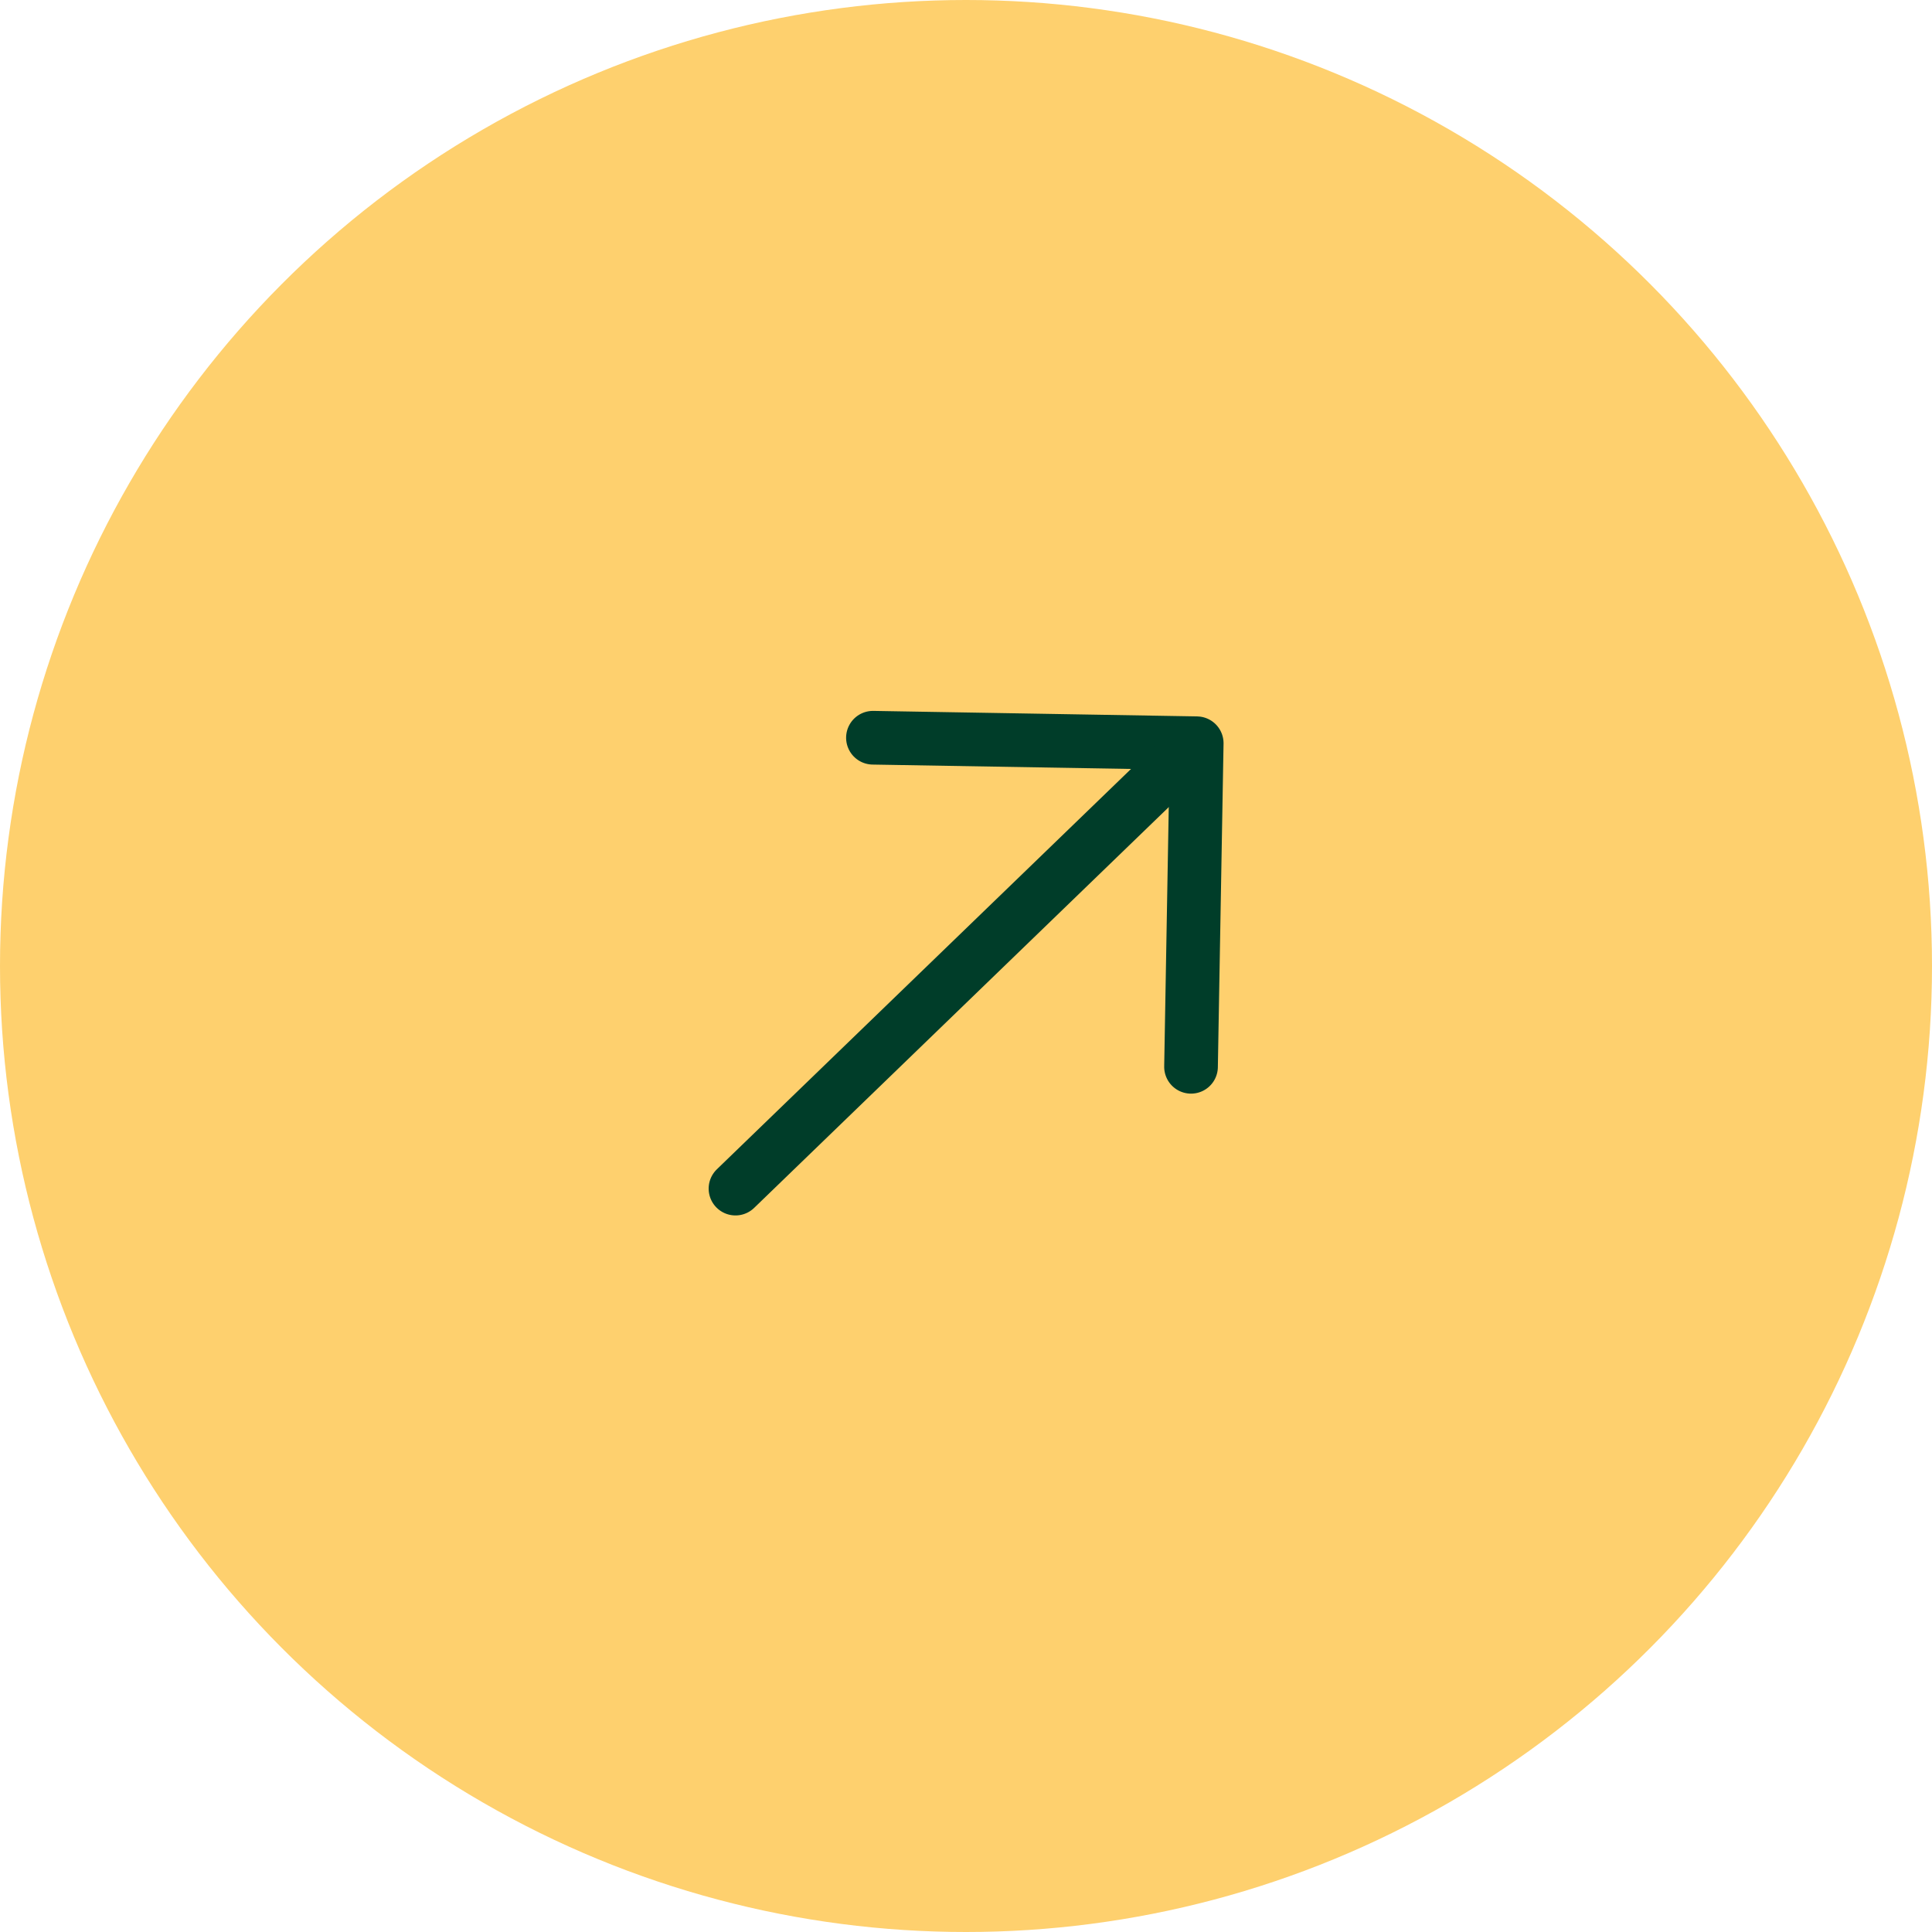 <svg xmlns="http://www.w3.org/2000/svg" width="54" height="54" viewBox="0 0 54 54">
  <g id="Group_38310" data-name="Group 38310" transform="translate(-620 -3285)">
    <circle id="Ellipse_8" data-name="Ellipse 8" cx="27" cy="27" r="27" transform="translate(620 3285)" fill="#fed06e"/>
    <g id="vuesax_linear_arrow-right" data-name="vuesax/linear/arrow-right" transform="translate(14.355 3111.355)">
      <g id="arrow-right" transform="translate(620 188)">
        <path id="Vector" d="M0,0,6.4,6.4,0,12.792" transform="matrix(0.719, -0.695, 0.695, 0.719, 10.044, 6.265)" fill="none" stroke="#003d29" stroke-linecap="round" stroke-linejoin="round" stroke-width="1.5"/>
        <path id="Vector-2" data-name="Vector" d="M0,0H17.734" transform="matrix(0.719, -0.695, 0.695, 0.719, 6.202, 18.867)" fill="none" stroke="#003d29" stroke-linecap="round" stroke-linejoin="round" stroke-width="1.5"/>
        <path id="Vector-3" data-name="Vector" d="M0,0H25.29V25.29H0Z" transform="translate(25.29 25.29) rotate(180)" fill="none" opacity="0"/>
      </g>
    </g>
  </g>
</svg>
